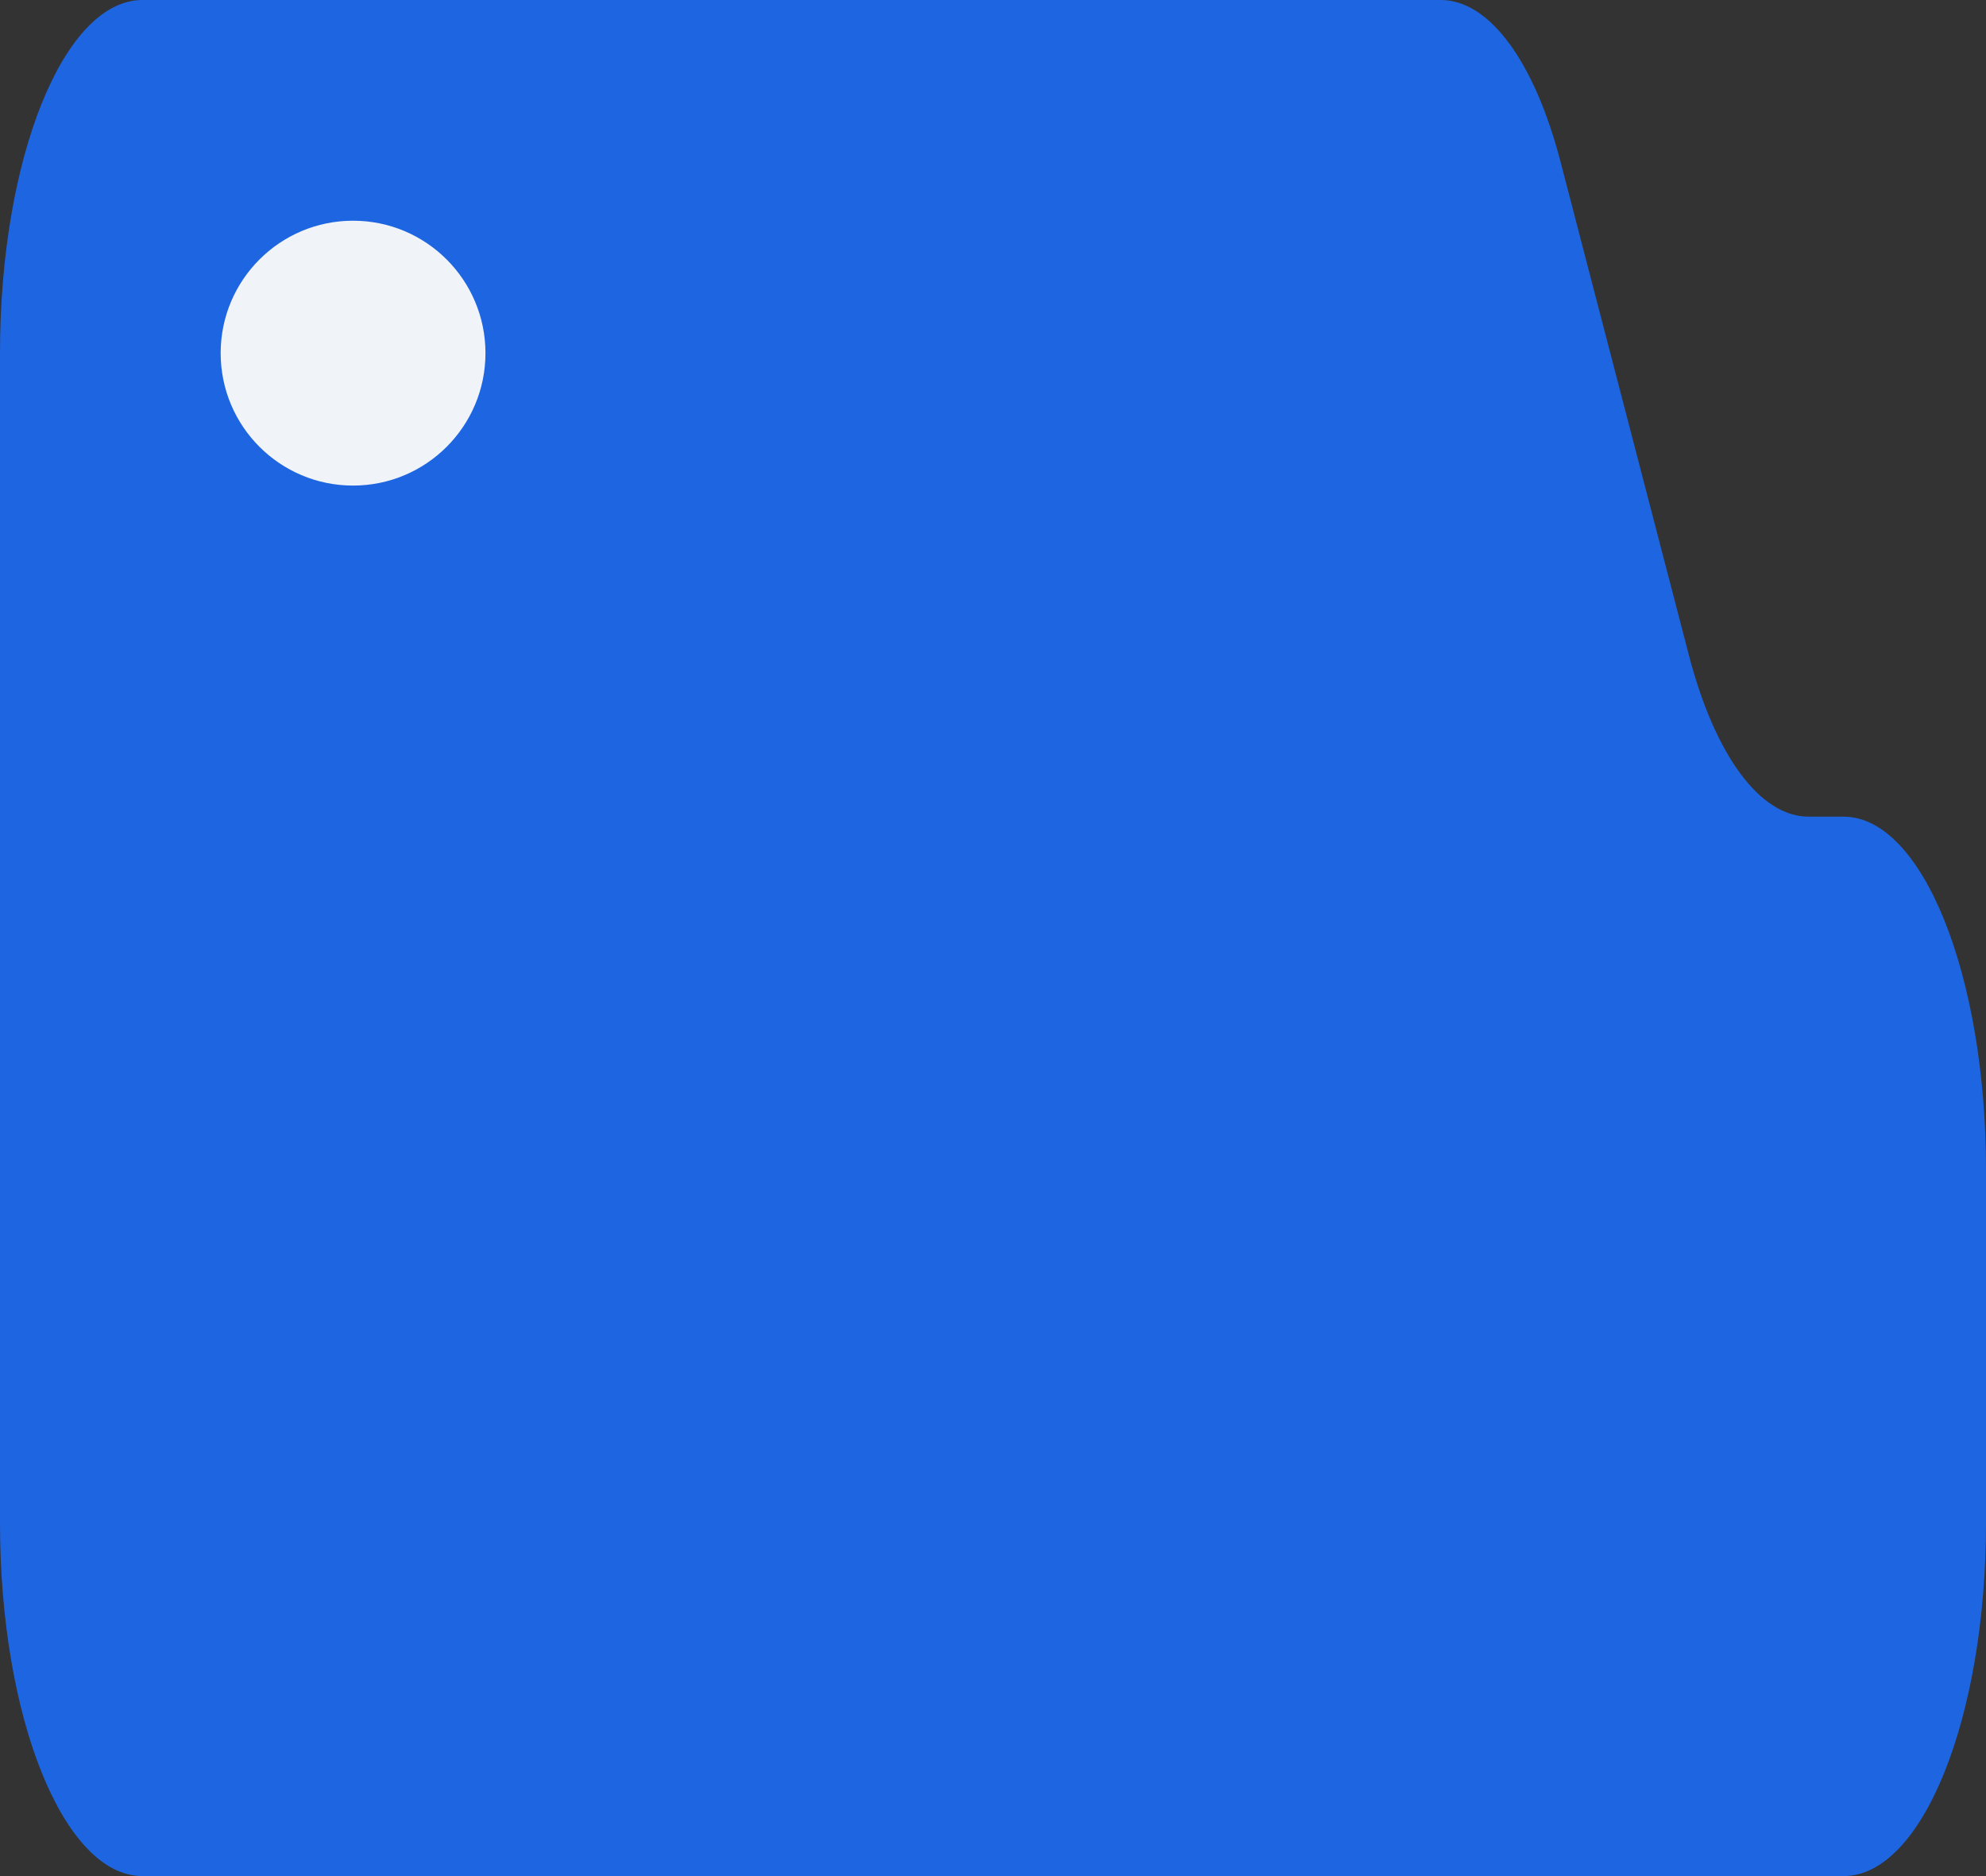 <?xml version="1.0" encoding="UTF-8"?> <svg xmlns="http://www.w3.org/2000/svg" width="90" height="85" viewBox="0 0 90 85" fill="none"><rect x="0" y="0" width="90" height="85" fill="#333333" stroke="none"/> <path fill-rule="evenodd" clip-rule="evenodd" d="M70.719 7.33C69.53 2.761 67.486 0 65.292 0H6.457C2.891 0 0 7.163 0 16V37V38V69C0 77.837 2.891 85 6.457 85H83.543C87.109 85 90 77.837 90 69V53C90 44.163 87.109 37 83.543 37H81.959C79.765 37 77.721 34.239 76.532 29.67L70.719 7.33Z" fill="#1E66E1"></path> <circle cx="16" cy="16" r="6" fill="#F0F3F7"></circle> </svg> 